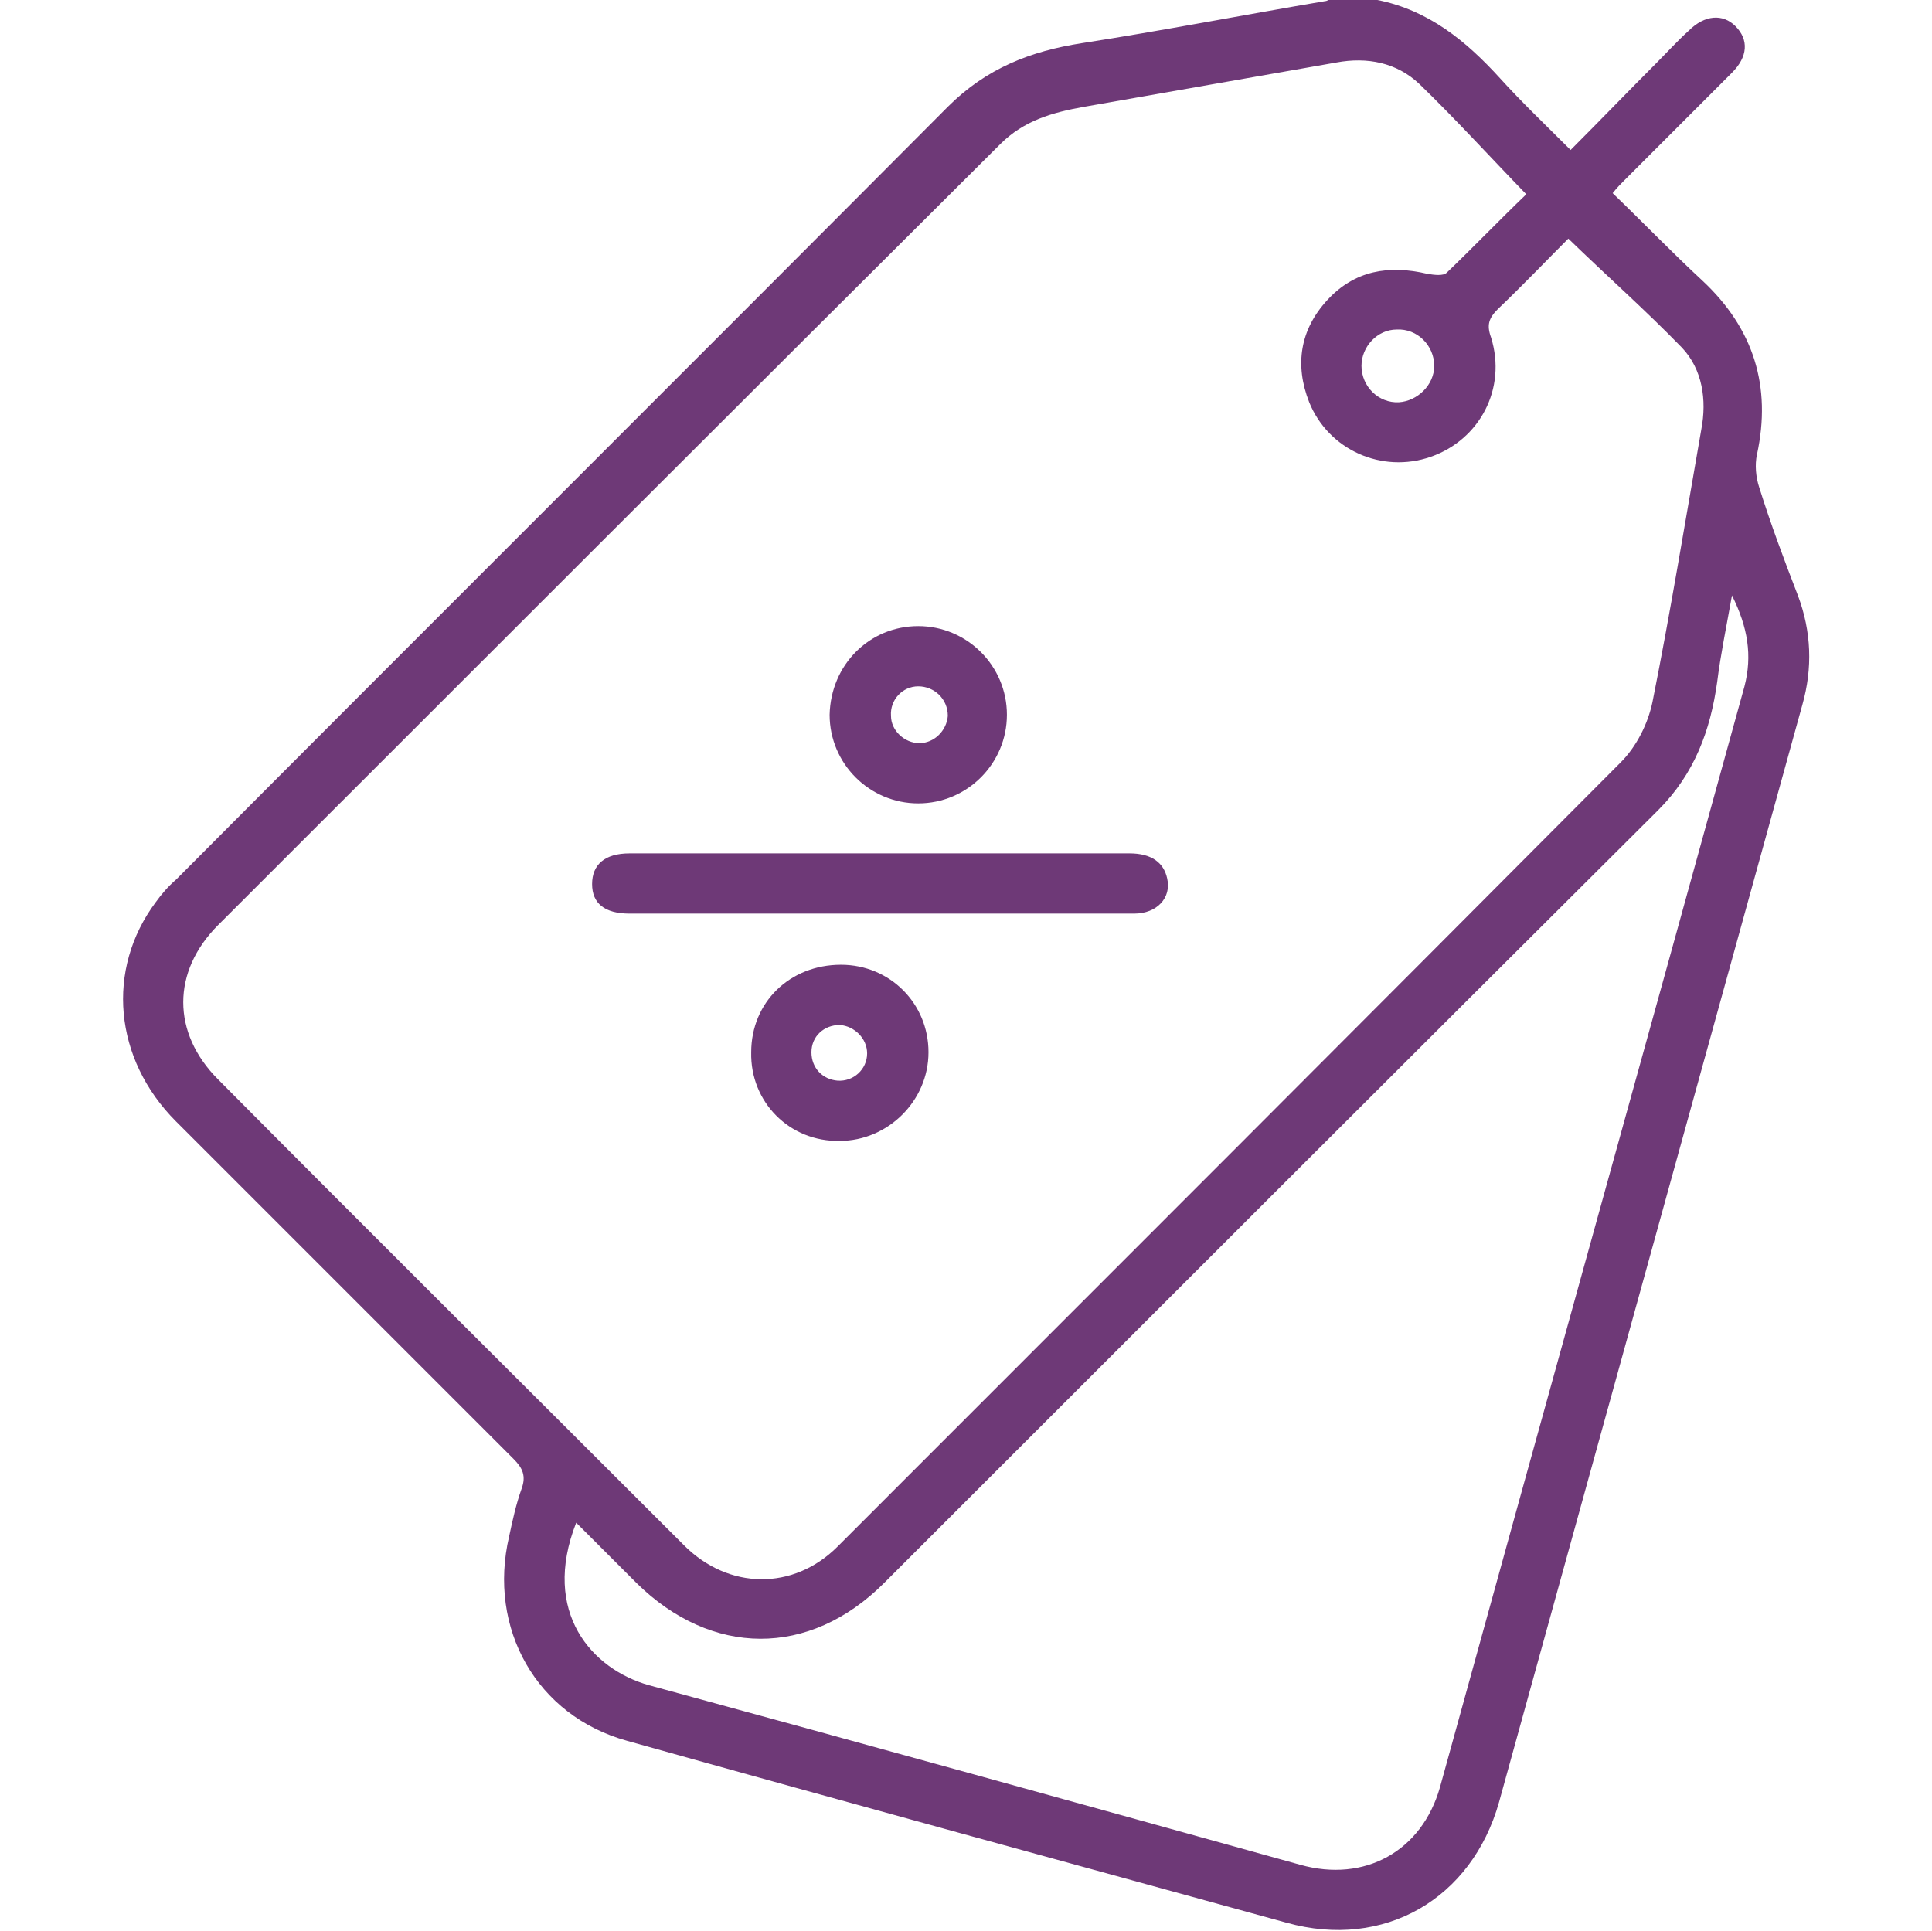 <?xml version="1.0" encoding="utf-8"?>
<!-- Generator: Adobe Illustrator 28.0.0, SVG Export Plug-In . SVG Version: 6.00 Build 0)  -->
<svg version="1.1" xmlns="http://www.w3.org/2000/svg" xmlns:xlink="http://www.w3.org/1999/xlink" x="0px" y="0px"
	 viewBox="0 0 170 169.9" style="enable-background:new 0 0 170 169.9;" xml:space="preserve">
<style type="text/css">
	.st0{display:none;}
	.st1{display:inline;}
	.st2{fill:#6E3977;}
	.st3{display:inline;fill:#6E3977;}
</style>
<g id="Layer_4">
	<g id="bYZPgm.tif" class="st0">
		<g class="st1">
			<path class="st2" d="M49,114c-1.2-0.1-2.1-0.3-3-0.3c-2.3,0-4.5-0.5-6.4-1.8c-3-2.1-4.6-5.1-4.6-8.8c0-2-0.3-3.9-1.6-5.5
				c-0.9-1.1-2.2-1.8-3.5-2.3c-5.6-2.3-8.1-8.4-5.7-14c1.5-3.5,1-6.1-1.7-8.8C18,68,18,61.6,22.5,57.1c2.8-2.8,3.3-5.5,1.5-9.1
				c-2.3-4.8,0.3-11.4,5.5-13.6c1.6-0.7,3.2-1.4,4.2-2.9c0.9-1.3,1.3-2.8,1.3-4.5c0-2.3,0.5-4.5,1.8-6.5c1.9-3.1,4.8-4.6,8.4-4.7
				c1.5,0,2.9,0,4.3-0.6c1.8-0.9,3-2.3,3.7-4.2c2-5,6.4-7.6,11.8-6.8c0.8,0.1,1.6,0.4,2.3,0.7c3.3,1.6,6.6,0.7,8.9-1.8
				C78.3,1,80.9-0.1,84,0c2.9,0.1,5.3,1.1,7.3,3.2c1.1,1.1,2.2,2,3.7,2.5c1.8,0.5,3.4,0.3,5.1-0.5c5.7-2.7,12.3,0.3,14.4,6
				c1.1,3.2,3.5,4.7,6.9,4.8c2.9,0.1,5.6,0.8,7.9,2.8c2.3,2,3.4,4.7,3.4,7.7c0,1.8,0.2,3.5,1.2,5c0.9,1.4,2.2,2.2,3.7,2.8
				c4.9,2,7.6,6.6,6.7,11.8c-0.1,0.8-0.4,1.6-0.8,2.3c-1.5,3-1.1,6.1,1.3,8.4c2.1,2,3.4,4.3,3.7,7.2c0.3,3.3-0.8,6.1-3.2,8.4
				c-1.7,1.6-2.8,3.5-2.7,5.9c0.1,1,0.3,2,0.8,2.9c2.5,4.8,0.2,11.9-5.5,14.1c-2.6,1-4.5,2.6-5.1,5.5c-0.3,1.3-0.2,2.6-0.4,3.9
				c-0.7,4.4-3.1,7.5-7.5,8.7c-1.2,0.3-2.4,0.2-3.7,0.4c-0.8,0.1-1.6,0.2-2.6,0.3c1.1,1.8,2,3.4,2.9,4.9
				c5.8,9.8,11.6,19.6,17.5,29.3c2,3.3,0.6,6.8-2.2,8.1c-1.5,0.7-2.9,0.6-4.4,0c-5.2-2-10.4-3.9-15.6-5.9c-0.8-0.3-1.1-0.2-1.5,0.6
				c-2.2,5-4.4,10-6.7,15c-1,2.3-2.7,3.7-5.4,3.7c-2.5,0-4.5-1.8-5.2-4.5c-1.9-7.6-3.9-15.3-5.9-22.9c-1.1-4.4-2.3-8.8-3.4-13.2
				c-0.2-0.6-0.4-0.8-1-0.5c-2.7,1.1-5.5,1.1-8.2,0c-0.4-0.2-0.7-0.1-0.8,0.4c-1.2,4.7-2.4,9.5-3.6,14.2c-1.5,5.9-3,11.7-4.5,17.6
				c-0.5,1.8-0.9,3.6-1.4,5.3c-0.6,2.1-2.2,3.3-4.3,3.6c-2.4,0.4-4.4-0.5-5.5-2.7c-1.2-2.3-2.1-4.6-3.2-7c-1.4-3-2.7-6-4-9.1
				c-0.3-0.7-0.6-0.8-1.4-0.6c-5.2,2-10.4,4-15.7,5.9c-4.2,1.6-8.1-1.5-7.5-5.9c0.1-0.9,0.6-1.7,1-2.5c6.5-11,13.1-22,19.6-32.9
				C48.5,114.8,48.7,114.6,49,114z M46.1,110.1c0.8,0.1,1.6,0.1,2.3,0.2c4,0.9,6.6,3.3,8.1,7.1c1.5,3.9,5.6,5.6,9.5,3.8
				c4.6-2,8.9-1.2,12.5,2.4c3.2,3.2,7.4,3.2,10.5,0c3.5-3.6,7.8-4.4,12.5-2.5c1.2,0.5,2.6,0.7,3.8,0.6c3.1-0.3,4.9-2.2,5.9-5
				c1-2.7,2.9-4.6,5.4-5.8c1.8-0.8,3.6-0.9,5.5-0.9c3.4,0,6.3-2.6,6.7-5.9c0.1-1,0-2,0.1-3c0.5-4.3,2.8-7.4,6.9-8.9
				c4.1-1.5,6.1-6.2,3.9-10.1c-0.8-1.5-1-3.1-0.9-4.8c0.2-2.9,1.4-5.3,3.5-7.3c1.3-1.2,2.1-2.6,2.3-4.3c0.3-2.5-0.6-4.6-2.4-6.3
				c-1.9-1.8-3.1-4-3.3-6.7c-0.2-2.1,0.3-4.1,1.1-6.1c1.5-3.7-0.2-7.7-4-9.2c-0.6-0.3-1.3-0.5-1.9-0.9c-3.7-2.2-5.5-5.4-5.3-9.7
				c0.1-4.4-3.2-7.6-7.3-7.5c-5.2,0.1-8.6-2.2-10.6-6.9c-1.8-4.4-5.6-5.9-10-4c-4.3,1.9-8.8,1-12-2.4c-3.3-3.5-7.5-3.5-10.9,0
				c-3.2,3.4-7.7,4.2-12,2.4c-0.9-0.4-1.9-0.7-2.8-0.8c-3.2-0.2-5.8,1.5-7,4.5c-2,4.9-5.4,7.2-10.7,7.2c-4.5,0-7.5,3.1-7.4,7.7
				c0,1.1-0.1,2.2-0.4,3.2c-1,3.6-3.4,5.9-6.9,7.3c-4,1.5-5.7,6-3.7,9.8c0.8,1.5,1,3.1,0.9,4.8c-0.2,3-1.4,5.6-3.6,7.7
				c-2.2,2.1-2.8,4.7-1.8,7.5c0.4,1.2,1.3,2.2,2.2,3.1c3.1,3.2,4.3,8.2,2.3,11.8c-2.1,3.8-0.3,8.6,3.9,10.1c4.5,1.7,7,5.5,7,10.3
				c0,0.9,0.1,1.8,0.3,2.7C39.6,107.9,42.1,110.4,46.1,110.1z M52,116.1c-0.3,0.5-0.5,0.6-0.6,0.8c-6.6,11.1-13.3,22.2-19.9,33.3
				c-0.6,1-0.6,1.8,0.1,2.5c0.6,0.7,1.4,0.8,2.5,0.4c5.8-2.2,11.6-4.4,17.4-6.6c1.6-0.6,2.3-0.3,3.1,1.3c2.5,5.7,5,11.3,7.6,17
				c0.5,1.1,1.1,1.5,2.1,1.5c0.9-0.1,1.6-0.6,1.9-1.7c0.7-2.7,1.4-5.4,2.1-8.2c1.4-5.4,2.8-10.7,4.1-16.1c1.1-4.5,2.3-8.9,3.5-13.4
				c0.2-0.7,0-1.1-0.5-1.6c-2.2-1.8-4.6-2.1-7.3-1.2c-1.3,0.5-2.6,1-3.9,1.1c-4.9,0.5-9.1-2.2-10.9-6.8
				C52.9,117.8,52.5,117.1,52,116.1z M115.7,116c-0.5,0.8-0.8,1.4-1.1,1.9c-0.7,1.2-1.2,2.6-2.1,3.7c-2.7,3.4-7.6,5-12.7,2.7
				c-2.5-1.2-4.9-0.7-7.2,0.8c-0.8,0.6-1.1,1.2-0.8,2.2c1.7,6.2,3.2,12.4,4.8,18.7c1.6,6.2,3.2,12.3,4.7,18.5
				c0.3,1.1,0.9,1.7,1.8,1.8c1,0.1,1.6-0.3,2.1-1.4c0.1-0.2,0.2-0.5,0.3-0.7c2.4-5.5,4.9-11,7.3-16.5c0.6-1.4,1.4-1.7,2.9-1.2
				c1.1,0.4,2.3,0.8,3.4,1.2c4.7,1.8,9.5,3.6,14.2,5.4c1.4,0.5,2.7,0,2.9-1.4c0.1-0.7-0.3-1.5-0.6-2.1c-5.4-9.1-10.8-18.1-16.2-27.2
				C118.3,120.5,117.1,118.4,115.7,116z"/>
			<path class="st2" d="M38.4,64.8c0-25.1,20.5-45.5,45.4-45.4c25,0.1,45.3,20.5,45.3,45.5c0,25-20.4,45.4-45.4,45.4
				C58.7,110.1,38.4,89.7,38.4,64.8z M42,64.8c0,23.1,18.8,42,41.9,41.9c23,0,41.8-18.8,41.8-41.9c0-23.1-18.7-41.9-41.8-41.9
				C60.7,22.9,41.9,41.7,42,64.8z"/>
			<path class="st2" d="M72,80.8c0.2-0.4,0.3-0.9,0.5-1.3C78.9,69,85.3,58.6,91.7,48.2c0.3-0.5,0.9-1,1.5-1.3c0.7-0.3,1.5,0,1.9,0.7
				c0.6,0.7,0.4,1.6,0,2.3C94,51.9,92.7,54,91.5,56c-5.1,8.4-10.2,16.8-15.3,25.1c-0.2,0.4-0.5,0.8-0.8,1.1
				c-0.6,0.6-1.4,0.7-2.1,0.3C72.5,82.2,72.1,81.6,72,80.8z"/>
			<path class="st2" d="M85.8,74.7c0.1-2.7,0.4-4.6,1.5-6.3c1.9-2.8,4.6-3.5,7.8-3.1c2.8,0.4,4.7,2.2,5.6,4.8c1,3,1,6-0.6,8.9
				c-1.5,2.8-4,3.9-7.1,3.7c-3.2-0.2-5.4-1.8-6.5-4.8C86,76.7,85.9,75.4,85.8,74.7z M98,73.8c-0.3-1-0.5-2.3-1.1-3.4
				c-1.4-2.7-5.3-2.7-6.9,0c-1.2,2.1-1.2,4.3-0.4,6.5c0.7,1.9,2.1,2.8,4,2.8c1.8,0,3.1-1,3.7-2.9C97.7,75.8,97.8,74.9,98,73.8z"/>
			<path class="st2" d="M81.9,55.5c-0.2,1.8-0.5,3.5-1.3,5.1c-1.6,3-4.2,4-7.5,3.8c-3.1-0.3-5.2-2-6.2-4.9c-1-3-1-6,0.5-8.9
				c1.6-3,4.3-4,7.6-3.7c3,0.3,5.1,2,6.1,4.8C81.5,52.9,81.7,54.2,81.9,55.5z M78.5,55.6c-0.1-0.8-0.2-1.4-0.3-2.1
				c-0.4-2-1.8-3.2-3.6-3.4c-2-0.2-3.5,0.6-4.3,2.4c-0.8,1.8-0.9,3.7-0.2,5.6c0.7,2.1,2,3.1,4,3.1c1.9,0,3.3-1.1,3.9-3.2
				C78.3,57.2,78.3,56.3,78.5,55.6z"/>
		</g>
	</g>
	<g id="MMoBHA.tif" class="st0">
		<g class="st1">
			<path class="st2" d="M22.2,89.3c0-23.2,0-46.3,0-69.5c0-1.2,0.1-2.4,0.4-3.6c0.5-2.2,1.8-4,3.6-5.4c1.7-1.3,3.6-2.1,5.8-2.1
				c1.3,0,2.6,0,4,0c7,0,13.9,0,20.9,0c1.8,0,1.6,0.2,1.7-1.7c0-1,0.1-2.1,0.5-3c0.7-1.9,2.2-3.2,4.2-3.7C64,0.1,64.9,0,65.8,0
				C78,0,90.2,0,102.4,0c2.4,0,4.3,1,5.7,3c0.7,1.1,1,2.4,1,3.7c0,0.5,0,0.9,0,1.4c0,0.4,0.2,0.6,0.6,0.6c0.2,0,0.4,0,0.6,0
				c8.1,0,16.1,0,24.2,0c1.6,0,3.2,0.1,4.7,0.8c2.3,1,4,2.6,5.2,4.8c0.9,1.6,1.1,3.4,1.1,5.2c0,46.5,0,93.1,0,139.6
				c0,3.5-1.2,6.4-4,8.6c-1.8,1.4-3.8,2.1-6,2.2c-0.2,0-0.4,0-0.6,0c-34,0-68,0-102,0c-3.3,0-6.1-1.2-8.2-3.7
				c-1.4-1.7-2.2-3.6-2.3-5.9c0-0.6,0-1.2,0-1.8C22.2,135.4,22.2,112.4,22.2,89.3z M25.7,89.2c0,23.1,0,46.2,0,69.3c0,0.5,0,1,0,1.5
				c0.2,2.2,1.2,3.9,3,5.2c1.3,0.9,2.8,1.1,4.4,1.1c33.8,0,67.5,0,101.3,0c0.3,0,0.5,0,0.8,0c2.3-0.1,4.2-1.1,5.5-3
				c0.9-1.3,1.2-2.8,1.2-4.4c0-46.4,0-92.8,0-139.3c0-0.2,0-0.5,0-0.7c0-1.6-0.6-3-1.6-4.2c-1.4-1.7-3.3-2.5-5.6-2.5c-8,0-16,0-24,0
				c-1.7,0-1.7,0-1.7,1.7c0,1.2-0.1,2.3-0.7,3.3c-1.3,2.4-3.3,3.6-6.1,3.6c-12.4,0-24.8,0-37.2,0c-0.9,0-1.8-0.1-2.6-0.4
				c-2.2-0.8-3.6-2.5-4-4.8c-0.1-0.8-0.1-1.7-0.1-2.6c0-0.7,0-0.8-0.8-0.8c-1.8,0-3.6,0-5.4,0c-6.5,0-13,0-19.5,0
				c-2.2,0-4.1,0.8-5.6,2.5c-1.2,1.4-1.6,3-1.6,4.9C25.7,42.8,25.7,66,25.7,89.2z M83.8,17.3c6,0,12,0,18,0c0.3,0,0.7,0,1,0
				c1.5-0.1,2.7-1.3,2.7-2.8c0-2.7,0-5.5,0-8.2c0-0.5-0.3-1.1-0.5-1.5c-0.6-1-1.7-1.2-2.8-1.2c-12.3,0-24.5,0-36.8,0
				c-0.3,0-0.6,0-0.9,0c-1.4,0.1-2.5,1.3-2.5,2.6c0,2.8,0,5.5,0,8.3c0,0.5,0.3,1.1,0.6,1.5c0.6,0.9,1.6,1.2,2.6,1.2
				C71.4,17.3,77.6,17.3,83.8,17.3z"/>
			<path class="st2" d="M68.9,137.1c0.1,8-6.5,14.7-14.7,14.7c-8.1,0-14.6-6.6-14.7-14.7c0-8.1,6.6-14.7,14.7-14.7
				C62.4,122.4,69,129.1,68.9,137.1z M54.2,148.2c6.1,0,11.1-4.9,11.1-11.1c0-6.2-4.9-11.2-11.1-11.2c-6.2,0-11.2,5-11.2,11.1
				C43.1,143.2,48.1,148.2,54.2,148.2z"/>
			<path class="st2" d="M68.9,50.5c0.1,8.1-6.5,14.7-14.6,14.7c-8.1,0-14.7-6.5-14.7-14.6c0-8.1,6.4-14.7,14.7-14.7
				C62.4,35.8,68.9,42.4,68.9,50.5z M54.3,61.6c6.3,0,11.1-5.1,11.1-11.2c-0.1-6.2-5.1-11.1-11.2-11c-6.1,0.1-11.1,5.1-11,11.2
				C43.2,56.7,48.2,61.7,54.3,61.6z"/>
			<path class="st2" d="M54.2,79.1c8.1-0.1,14.7,6.7,14.7,14.7c0,8-6.6,14.7-14.7,14.7c-8,0-14.7-6.6-14.7-14.7
				C39.5,85.7,46.2,79,54.2,79.1z M54.2,82.6c-6.2,0.1-11.1,4.9-11.2,11.1c0,6.2,4.9,11.2,11.2,11.2c6.2,0,11.1-4.9,11.1-11.1
				C65.4,87.6,60.5,82.7,54.2,82.6z"/>
			<path class="st2" d="M103.3,39.4c-7.5,0-15,0-22.4,0c-0.5,0-1.1-0.2-1.6-0.4c-0.6-0.4-0.8-1.2-0.6-1.8c0.3-0.8,0.9-1.2,1.7-1.3
				c0.2,0,0.4,0,0.6,0c14.9,0,29.8,0,44.7,0c0.5,0,1.2,0.1,1.6,0.4c0.7,0.4,0.9,1.2,0.6,1.9c-0.3,0.7-0.8,1.1-1.5,1.2
				c-0.3,0-0.6,0-0.9,0C118.1,39.4,110.7,39.4,103.3,39.4z"/>
			<path class="st2" d="M103.3,122.4c7.5,0,15,0,22.5,0c0.5,0,1,0.1,1.4,0.3c0.7,0.4,0.9,1,0.8,1.8c-0.1,0.6-0.6,1.2-1.3,1.3
				c-0.3,0.1-0.5,0.1-0.8,0.1c-15,0-30.1,0-45.1,0c-0.7,0-1.4-0.1-1.9-0.9c-0.7-1.1,0.1-2.6,1.4-2.7c0.3,0,0.6,0,0.9,0
				C88.6,122.4,96,122.4,103.3,122.4z"/>
			<path class="st2" d="M103.3,82.6c-7.5,0-15,0-22.5,0c-0.8,0-1.5-0.2-1.9-1c-0.5-1,0.1-2.3,1.2-2.5c0.3,0,0.5,0,0.8,0
				c15,0,29.9,0,44.9,0c0.8,0,1.5,0.1,2,0.9c0.6,1-0.1,2.5-1.3,2.6c-0.3,0-0.7,0-1,0C118.1,82.6,110.7,82.6,103.3,82.6z"/>
			<path class="st2" d="M100.5,148.2c6.5,0,13.1,0,19.6,0c0.4,0,0.8,0.1,1.2,0.2c0.7,0.3,1,1,1,1.7c-0.1,0.8-0.5,1.3-1.3,1.5
				c-0.4,0.1-0.8,0.1-1.2,0.1c-12.9,0-25.8,0-38.7,0c-0.8,0-1.7-0.1-2.1-0.9c-0.6-1.1,0.1-2.5,1.4-2.7c0.3,0,0.5,0,0.8,0
				C87.6,148.2,94.1,148.2,100.5,148.2z"/>
			<path class="st2" d="M100.5,65.2c-6.6,0-13.1,0-19.7,0c-0.8,0-1.5-0.2-1.9-1c-0.5-0.9-0.1-2.1,0.9-2.4c0.4-0.1,0.7-0.2,1.1-0.2
				c13,0,26.1,0,39.1,0c1.3,0,2,0.5,2.2,1.4c0.3,1.1-0.5,2.1-1.6,2.2c-0.3,0-0.6,0-0.9,0C113.4,65.2,106.9,65.2,100.5,65.2z"/>
			<path class="st2" d="M100.5,105c6.6,0,13.2,0,19.7,0c0.5,0,1,0.1,1.4,0.4c0.7,0.4,0.8,1.2,0.6,2c-0.2,0.6-0.8,1-1.5,1.1
				c-0.2,0-0.5,0-0.7,0c-13,0-26.1,0-39.1,0c-0.9,0-1.6-0.1-2.1-1c-0.5-1,0.2-2.4,1.3-2.5c0.3,0,0.6,0,0.9,0
				C87.6,105,94,105,100.5,105z"/>
			<path class="st2" d="M97.1,52.3c-5.4,0-10.8,0-16.3,0c-0.8,0-1.5-0.3-1.9-1c-0.5-0.9-0.1-2.1,0.9-2.4c0.4-0.1,0.8-0.2,1.2-0.2
				c10.8,0,21.5,0,32.3,0c0.3,0,0.7,0.1,1,0.1c0.9,0.3,1.3,0.9,1.2,1.9c-0.1,0.8-0.7,1.5-1.6,1.6c-0.3,0-0.5,0-0.8,0
				C107.7,52.3,102.4,52.3,97.1,52.3z"/>
			<path class="st2" d="M97.1,135.3c5.4,0,10.8,0,16.2,0c0.4,0,0.9,0.1,1.3,0.3c0.7,0.3,1,1,0.8,1.8c-0.1,0.6-0.6,1.2-1.2,1.3
				c-0.4,0.1-0.7,0.1-1.1,0.1c-10.7,0-21.4,0-32,0c-0.8,0-1.6,0-2.1-0.9c-0.7-1.1,0-2.5,1.3-2.7c0.3,0,0.6,0,0.9,0
				C86.4,135.3,91.8,135.3,97.1,135.3z"/>
			<path class="st2" d="M97,95.5c-5.4,0-10.9,0-16.3,0c-0.8,0-1.4-0.2-1.8-0.9c-0.6-1,0.1-2.3,1.2-2.5c0.3,0,0.5,0,0.8,0
				c10.8,0,21.5,0,32.3,0c0.8,0,1.5,0.1,2,0.8c0.7,1.1,0,2.6-1.2,2.7c-0.3,0-0.6,0-0.9,0C107.7,95.5,102.4,95.5,97,95.5z"/>
			<path class="st2" d="M51.9,137.6c0.9-0.9,1.7-1.7,2.6-2.5c0.9-0.9,1.7-1.8,2.6-2.7c0.9-0.8,2-0.7,2.7,0.3
				c0.5,0.7,0.3,1.6-0.3,2.4c-1,1-1.9,2.1-2.9,3.1c-1.1,1.1-2.2,2.2-3.3,3.4c-0.8,0.8-2.2,0.8-2.9-0.2c-0.5-0.8-1.1-1.4-1.7-2.2
				c-0.6-0.8-0.4-1.9,0.3-2.5c0.7-0.6,1.7-0.5,2.4,0.3C51.6,137.2,51.8,137.4,51.9,137.6z"/>
			<path class="st2" d="M60.2,47.2c-0.2,0.4-0.4,0.9-0.7,1.3c-2,2.2-4.1,4.3-6.2,6.5c-1,1-2,0.9-2.9-0.1c-0.6-0.7-1.2-1.4-1.7-2.2
				c-0.6-0.8-0.4-1.9,0.3-2.5c0.7-0.5,1.8-0.4,2.4,0.3c0.6,0.6,0.6,0.6,1.2,0c1.4-1.5,2.9-3,4.3-4.5c0.9-0.9,2.2-0.9,2.9,0.1
				C60,46.4,60,46.8,60.2,47.2z"/>
			<path class="st2" d="M52,94.4c0.5-0.5,1-0.9,1.4-1.4c1.2-1.2,2.3-2.5,3.5-3.7c0.9-0.9,2.1-0.9,2.8,0.1c0.4,0.6,0.4,1.5-0.1,2.1
				c-1,1.1-2,2.2-3.1,3.3c-1.1,1.2-2.2,2.4-3.4,3.5c-0.9,1-2,0.9-2.9-0.1c-0.6-0.7-1.2-1.4-1.7-2.2c-0.6-0.8-0.4-1.9,0.2-2.4
				c0.8-0.6,1.8-0.5,2.5,0.2C51.6,93.9,51.8,94.1,52,94.4z"/>
		</g>
	</g>
</g>
<g id="Layer_2">
	<g class="st0">
		<path class="st3" d="M141.5,143.1c-3.2,0.3-6.4,0.6-9.5,0.9c-0.3,0-0.6,0.1-0.8,0.1c-1.1,0-2.1-0.5-1.9-1.6
			c0.1-0.7,0.9-1.7,1.5-1.8c5.2-0.6,10.4-1.1,15.7-1.6c1.4-0.1,2.1,0.7,2,2.1c-0.5,5.1-1,10.2-1.6,15.3c-0.1,1.1-0.7,1.8-1.9,1.7
			c-1.3-0.1-1.7-1-1.6-2.1c0.3-3.3,0.7-6.6,1-10.4c-0.6,0.6-1,0.9-1.4,1.3c-14.2,13.1-30.8,20.8-50,22.5
			c-24.9,2.2-46.8-5.2-65.2-22.1C13.3,134.3,4.4,117.9,1.4,98.6C-2.3,75,3,53.4,17.4,34.3C31.1,16.2,49.3,5.1,71.7,1.6
			c26.7-4.1,50.4,3.1,70.5,21.3c14.5,13.1,23.3,29.6,26.4,49c2.9,17.9,0.2,35.1-7.9,51.4c-0.5,1.1-1.2,2.1-2.6,1.4
			c-1.5-0.7-1.1-1.9-0.5-3c6.2-12.4,9.1-25.5,8.5-39.3c-1-22.9-10-42.1-27-57.4C122.2,9.6,102,2.4,79.3,4.3
			C46.4,7.2,22.8,24.2,10,54.6C-4.5,89,6.6,127.8,36.3,150.1c17.6,13.2,37.4,18.4,59.2,15.6c17.2-2.2,32.1-9.4,44.9-21.1
			c0.4-0.4,0.9-0.6,1.3-1C141.7,143.4,141.6,143.2,141.5,143.1z"/>
		<path class="st3" d="M84.9,151.4c-36.4,0-66.1-29.7-66.1-66.1c0-36.5,29.7-66.2,66.2-66.2c36.5,0,66.2,29.8,66.1,66.3
			C151,121.8,121.4,151.4,84.9,151.4z M22.3,85.3c0,34.5,28.3,62.7,62.7,62.6c34.5-0.1,62.5-28.1,62.6-62.6
			c0.1-34.5-28.1-62.7-62.6-62.7C50.5,22.5,22.3,50.8,22.3,85.3z"/>
		<path class="st3" d="M79.3,93.4c-4.7,4.7-9.4,9.4-14,14.1c-0.4,0.4-0.7,0.7-1.1,1.1c-0.9,0.7-1.9,0.9-2.5-0.1
			c-0.4-0.6-0.3-1.8,0.1-2.4c0.8-1.2,2-2.1,3.1-3.2c4-4,8-8,12-12c-1.4-2.2-2.1-4.6-1.6-7.2c0.7-3.9,2.9-6.6,6.6-7.9
			c1.1-0.4,1.4-0.9,1.4-2c0-9.1,0-18.2,0-27.3c0-0.6-0.1-1.4,0.2-1.8c0.3-0.5,1.1-1,1.6-0.9c0.6,0.1,1.2,0.7,1.5,1.3
			c0.2,0.4,0.1,1.1,0.1,1.7c0,9,0,18.1,0,27.1c0,0.9,0.1,1.5,1.2,1.8c5.7,1.9,8.5,8,6.1,13.4c-2.4,5.4-8.6,7.4-14,4.6
			C79.9,93.7,79.7,93.6,79.3,93.4z M91.4,85.3c0-3.4-2.8-6.4-6.3-6.4c-3.4-0.1-6.4,2.8-6.5,6.2c-0.1,3.5,2.9,6.5,6.4,6.5
			C88.4,91.6,91.3,88.7,91.4,85.3z"/>
		<path class="st3" d="M51.7,50.3c-0.3,0.4-0.5,1.1-1,1.2c-0.5,0.2-1.5,0.2-1.9-0.1c-1.4-1.2-2.8-2.5-3.9-3.9
			c-0.3-0.4-0.3-1.6,0.1-2.1c0.3-0.4,1.6-0.7,1.9-0.5c1.6,1.4,3.1,2.9,4.5,4.4C51.6,49.5,51.5,49.8,51.7,50.3z"/>
		<path class="st3" d="M125.7,46.3c-0.3,0.6-0.5,1.2-0.9,1.6c-1,1.1-2.1,2.2-3.2,3.2c-0.8,0.8-1.8,1-2.7,0.1
			c-0.8-0.8-0.6-1.8,0.1-2.5c1.1-1.2,2.2-2.4,3.5-3.4c0.5-0.4,1.4-0.4,2-0.3C125,45.1,125.3,45.8,125.7,46.3z"/>
		<path class="st3" d="M46,125.8c-0.3-0.3-1-0.5-1.2-1c-0.2-0.5-0.2-1.5,0.1-1.9c1.2-1.4,2.5-2.7,3.9-3.9c0.4-0.3,1.6-0.2,2.1,0.1
			c0.4,0.3,0.7,1.6,0.4,1.9c-1.4,1.6-2.9,3-4.5,4.5C46.8,125.7,46.5,125.7,46,125.8z"/>
		<path class="st3" d="M125.4,123.8c0.1,1.5-1.5,2.5-2.6,1.6c-1.6-1.3-2.9-2.8-4.2-4.3c-0.3-0.3-0.1-1.5,0.3-1.9
			c0.3-0.4,1.5-0.6,1.8-0.4c1.6,1.4,3.1,2.9,4.6,4.4C125.4,123.4,125.4,123.7,125.4,123.8z"/>
		<path class="st3" d="M86.7,33c0,0.8,0.2,1.8-0.1,2.5c-0.3,0.7-1,1.6-1.6,1.7c-0.6,0-1.6-0.9-1.7-1.6c-0.2-1.7-0.2-3.5,0-5.2
			c0.1-0.6,1.1-1.1,1.7-1.7c0.6,0.6,1.4,1.1,1.6,1.8C86.9,31.2,86.7,32.1,86.7,33z"/>
		<path class="st3" d="M32.7,83.5c0.8,0,1.8-0.2,2.5,0.1c0.7,0.3,1.6,1,1.7,1.6c0,0.6-0.9,1.6-1.6,1.7c-1.7,0.2-3.5,0.2-5.2,0
			c-0.6-0.1-1.1-1.1-1.7-1.7c0.6-0.6,1.1-1.4,1.8-1.6C31,83.3,31.9,83.5,32.7,83.5z"/>
		<path class="st3" d="M137.3,86.9c-0.9,0-1.9,0.2-2.7-0.1c-0.7-0.2-1.6-1.1-1.5-1.6c0.1-0.7,0.9-1.6,1.6-1.7c1.7-0.2,3.5-0.2,5.2,0
			c0.6,0.1,1.2,1.1,1.7,1.7c-0.6,0.6-1.1,1.4-1.8,1.6C139,87.2,138.1,86.9,137.3,86.9C137.3,86.9,137.3,86.9,137.3,86.9z"/>
		<path class="st3" d="M83.3,137.5c0-0.8-0.2-1.8,0.1-2.5c0.3-0.7,1.1-1.6,1.6-1.7c0.6,0,1.6,0.9,1.7,1.6c0.2,1.7,0.2,3.5,0,5.2
			c-0.1,0.6-1.1,1.1-1.7,1.7c-0.6-0.6-1.3-1.1-1.6-1.8C83.1,139.2,83.3,138.3,83.3,137.5z"/>
	</g>
	<g>
		<path class="st2" d="M121.2,0c4.5,0.9,7.8,3.6,10.8,6.9c1.9,2.1,4,4.1,6.2,6.3c2.6-2.6,5-5.1,7.5-7.6c1-1,1.9-2,2.9-2.9
			c1.4-1.4,3-1.5,4.1-0.4c1.2,1.2,1.1,2.7-0.3,4.1c-3.2,3.2-6.3,6.3-9.5,9.5c-0.3,0.3-0.6,0.6-1,1.1c2.7,2.6,5.2,5.2,7.9,7.7
			c4.5,4.2,6.1,9.3,4.8,15.3c-0.2,0.9-0.1,2,0.2,2.9c1,3.2,2.2,6.4,3.4,9.5c1.2,3.2,1.3,6.4,0.4,9.6c-8.9,32.2-17.8,64.4-26.7,96.6
			c-2.4,8.5-10.1,13-18.7,10.6c-19.3-5.3-38.7-10.6-58-16c-8-2.2-12.3-9.9-10.4-18c0.3-1.4,0.6-2.8,1.1-4.2c0.4-1.1,0.1-1.8-0.7-2.6
			c-9.9-9.9-19.8-19.8-29.7-29.7c-5.5-5.5-6.2-13.4-1.8-19.3c0.5-0.7,1.1-1.4,1.8-2c22.6-22.7,45.3-45.3,67.9-68
			c3.4-3.4,7.3-4.9,11.8-5.6c7.1-1.1,14.3-2.5,21.4-3.7c0.2,0,0.4-0.2,0.6-0.3C118.5,0,119.9,0,121.2,0z M134.3,17.1
			c-3.2-3.3-6.2-6.6-9.4-9.7c-2-1.9-4.6-2.4-7.3-1.9c-7.4,1.3-14.8,2.6-22.2,3.9c-2.8,0.5-5.3,1.2-7.4,3.3
			C65,35.6,42.1,58.5,19.2,81.4c-4.1,4.1-4.1,9.5,0,13.6c13.6,13.7,27.3,27.3,41,41c3.9,3.9,9.6,4,13.5,0.1c23-23,46-46,68.9-69
			c1.4-1.4,2.4-3.4,2.8-5.3c1.6-8,2.9-16,4.3-24c0.5-2.6,0.1-5.3-1.7-7.2c-3.2-3.3-6.6-6.3-10-9.6c-1.9,1.9-4,4.1-6.2,6.2
			c-0.8,0.8-1,1.4-0.6,2.5c1.4,4.5-1,9-5.3,10.5c-4.3,1.5-9-0.6-10.7-4.8c-1.3-3.3-0.8-6.4,1.6-9c2.4-2.6,5.4-3.1,8.8-2.3
			c0.6,0.1,1.4,0.2,1.7-0.1C129.7,21.7,132,19.3,134.3,17.1z M50.7,134c-3.1,7.9,1.4,12.9,6.4,14.3c19.1,5.2,38.2,10.5,57.3,15.8
			c5.7,1.6,10.7-1.2,12.3-6.8c8.9-32.3,17.9-64.6,26.8-96.9c0.7-2.7,0.3-5.2-1.1-8c-0.5,2.8-1,5.2-1.3,7.6c-0.6,4.3-2,8.1-5.2,11.3
			c-22.7,22.6-45.4,45.3-68.1,68c-6.6,6.6-15.2,6.5-21.8,0C54.3,137.6,52.6,135.9,50.7,134z M126.2,32.2c0-1.8-1.5-3.3-3.3-3.2
			c-1.7,0-3.1,1.5-3.1,3.2c0,1.8,1.5,3.3,3.3,3.2C124.7,35.3,126.2,33.9,126.2,32.2z"/>
		<path class="st2" d="M77.3,80.4c-7.3,0-14.6,0-21.9,0c-2.2,0-3.3-0.9-3.3-2.6c0-1.7,1.1-2.7,3.3-2.7c14.7,0,29.3,0,44,0
			c1.9,0,3,0.8,3.3,2.2c0.4,1.7-0.9,3.1-2.9,3.1c-5.3,0-10.6,0-15.9,0C81.6,80.4,79.4,80.4,77.3,80.4C77.3,80.4,77.3,80.4,77.3,80.4
			z"/>
		<path class="st2" d="M80.8,55.1c4.3,0,7.8,3.5,7.8,7.8c0,4.3-3.5,7.8-7.8,7.8c-4.3,0-7.8-3.5-7.8-7.8
			C73.1,58.5,76.5,55.1,80.8,55.1z M80.8,60.4c-1.4,0-2.5,1.2-2.4,2.6c0,1.3,1.2,2.4,2.5,2.4c1.3,0,2.4-1.1,2.5-2.4
			C83.4,61.5,82.2,60.4,80.8,60.4z"/>
		<path class="st2" d="M66.1,92.6c0-4.4,3.4-7.7,7.9-7.7c4.3,0,7.7,3.4,7.7,7.7c0,4.3-3.6,7.8-7.8,7.8C69.5,100.5,66,97,66.1,92.6z
			 M71.4,92.6c0,1.4,1,2.4,2.3,2.5c1.4,0.1,2.6-1,2.6-2.4c0-1.3-1.1-2.4-2.4-2.5C72.5,90.2,71.4,91.2,71.4,92.6z"/>
	</g>
</g>
</svg>
